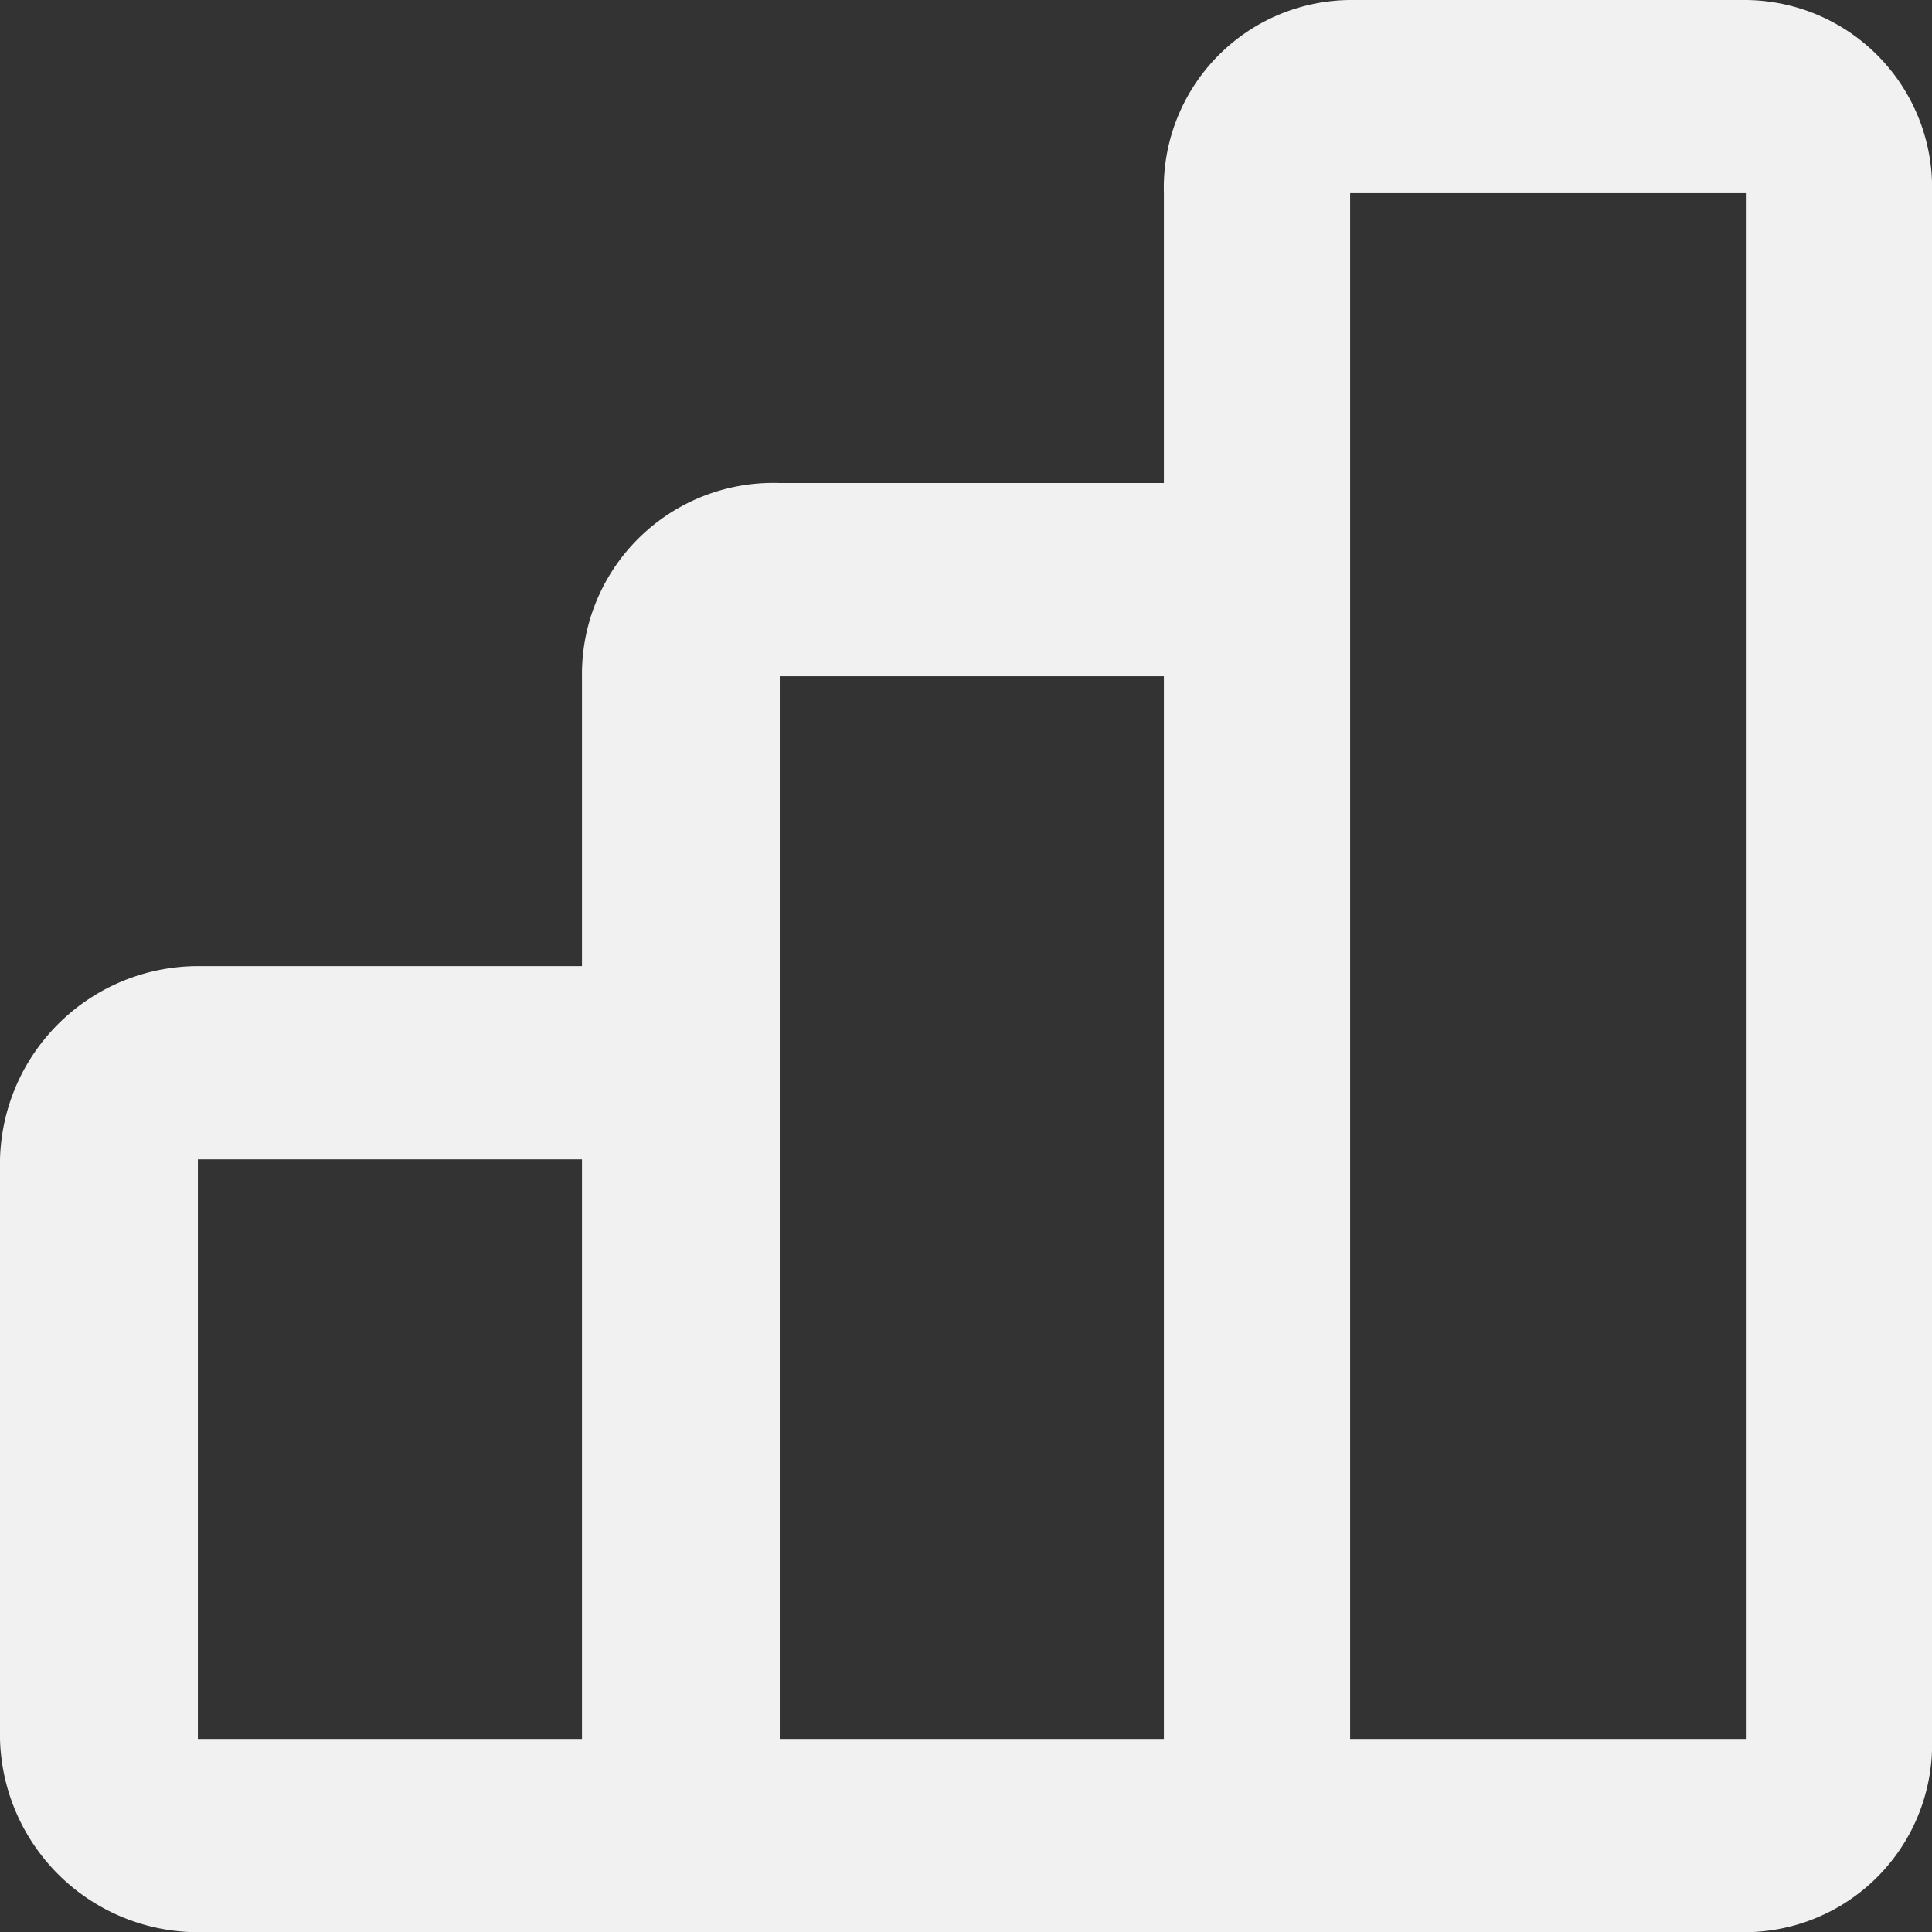 <svg xmlns="http://www.w3.org/2000/svg" width="66.699" height="66.706" viewBox="0 0 66.699 66.706"><rect x="0" y="0" width="66.699" height="66.706" fill="#333333" stroke="none"/><defs><style>.a{fill:#f1f1f1;}</style></defs><path class="a" d="M60.273,66.706H6.831A6.844,6.844,0,0,1,0,60.034V40.025a6.844,6.844,0,0,1,6.831-6.672H20.092V23.347a6.6,6.6,0,0,1,6.828-6.672H40.181V6.668A6.483,6.483,0,0,1,46.611,0H60.273A6.481,6.481,0,0,1,66.7,6.668V60.034A6.483,6.483,0,0,1,60.273,66.706ZM46.611,6.668V60.034H60.273V6.668ZM26.92,23.347V60.034H40.181V23.347ZM6.831,40.025V60.034H20.092V40.025Z"/></svg>